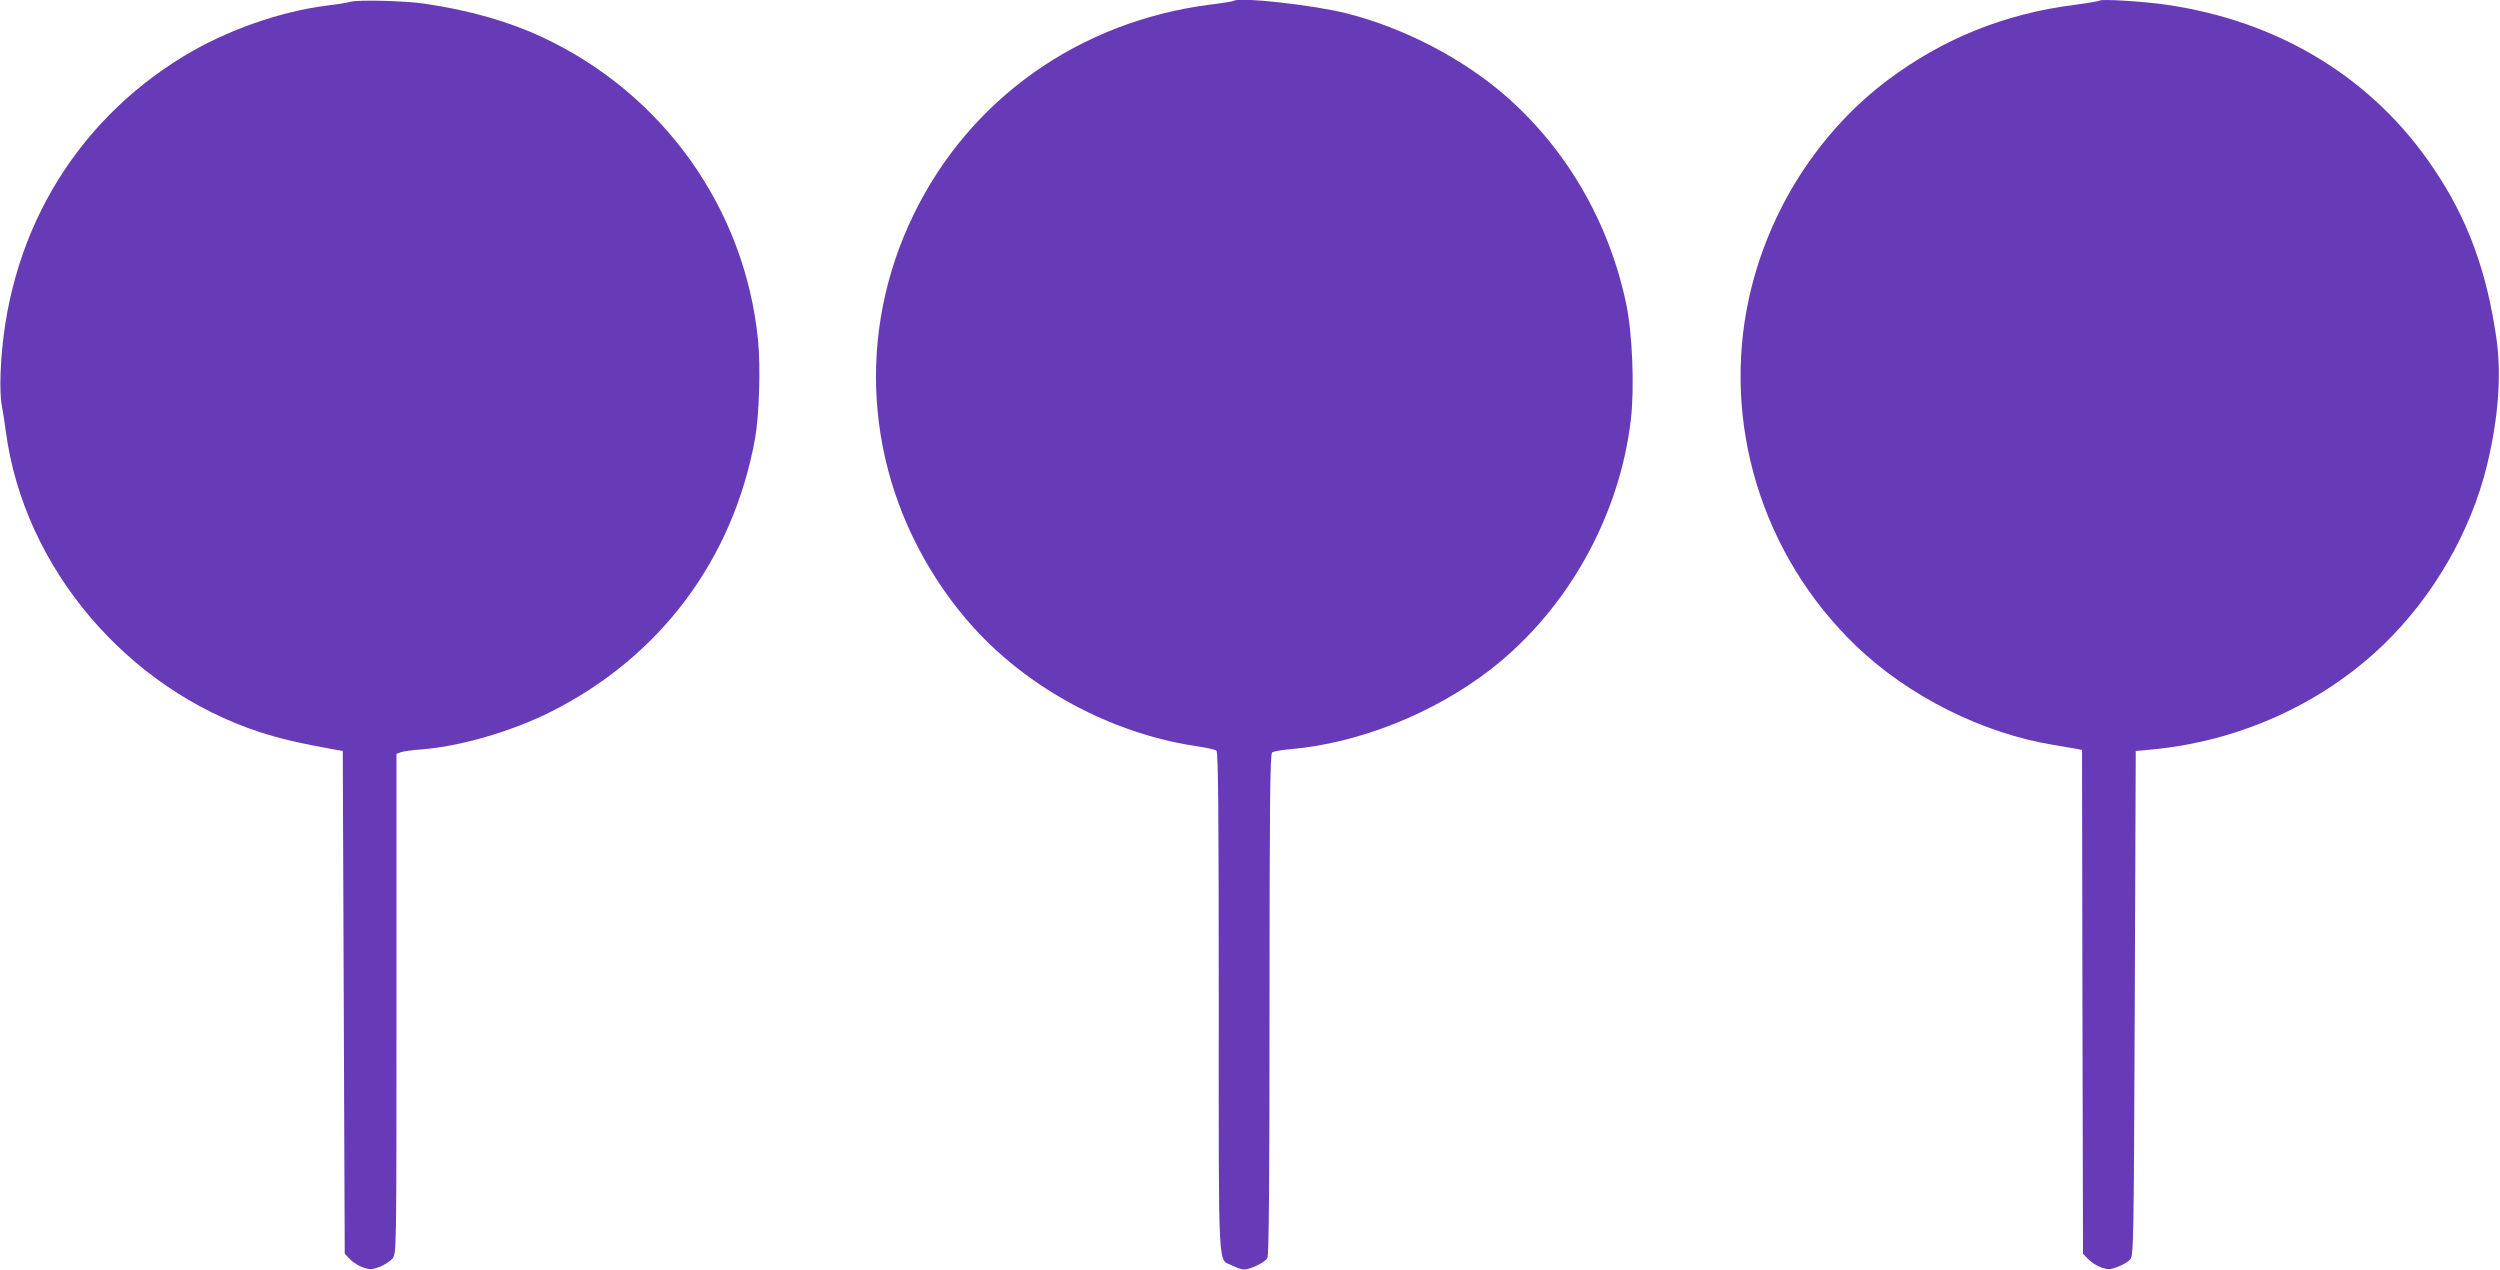 <?xml version="1.0" standalone="no"?>
<!DOCTYPE svg PUBLIC "-//W3C//DTD SVG 20010904//EN"
 "http://www.w3.org/TR/2001/REC-SVG-20010904/DTD/svg10.dtd">
<svg version="1.0" xmlns="http://www.w3.org/2000/svg"
 width="1280pt" height="650pt" viewBox="0 0 1280 650"
 preserveAspectRatio="xMidYMid meet">
<g transform="translate(0,650) scale(0.1,-0.1)"
fill="#673ab7" stroke="none">
<path d="M1795 6491 c-16 -5 -73 -14 -125 -20 -240 -31 -511 -127 -725 -256
-574 -347 -916 -937 -942 -1625 -3 -63 0 -137 6 -165 5 -27 15 -88 21 -135 92
-694 618 -1316 1302 -1539 107 -34 195 -55 383 -89 l40 -7 5 -1287 5 -1287 28
-29 c15 -16 46 -35 67 -42 34 -11 45 -11 85 4 24 10 54 29 65 43 20 25 20 39
20 1305 l0 1278 23 9 c12 4 59 11 104 14 198 15 460 91 662 192 562 282 935
782 1047 1400 21 116 29 370 15 505 -67 672 -485 1259 -1101 1548 -175 82
-374 139 -605 173 -99 15 -339 21 -380 10z"/>
<path d="M6319 6496 c-2 -2 -59 -12 -126 -20 -669 -87 -1226 -482 -1514 -1072
-296 -606 -251 -1306 119 -1874 144 -221 316 -395 535 -541 244 -162 522 -270
797 -310 47 -7 91 -17 98 -22 9 -7 12 -278 12 -1291 0 -1428 -6 -1307 70
-1346 22 -11 48 -20 59 -20 32 0 109 37 120 59 8 14 11 409 11 1299 0 1012 3
1282 13 1289 6 6 48 13 92 17 352 30 738 184 1030 411 389 303 657 780 715
1277 19 163 8 442 -24 593 -88 417 -304 790 -616 1063 -220 192 -519 348 -813
423 -168 43 -556 86 -578 65z"/>
<path d="M10750 6497 c-3 -3 -61 -13 -130 -22 -358 -46 -672 -173 -955 -385
-354 -266 -610 -667 -709 -1111 -143 -644 65 -1323 547 -1786 269 -258 648
-448 1012 -507 55 -9 110 -19 122 -21 l23 -5 2 -1289 3 -1290 28 -29 c15 -16
46 -35 67 -42 34 -11 45 -11 83 4 25 9 53 26 63 37 18 20 19 68 24 1313 l5
1291 77 7 c449 41 875 233 1190 536 257 248 449 580 532 922 58 241 74 460 48
645 -50 348 -147 613 -321 871 -310 463 -790 756 -1371 840 -118 17 -331 30
-340 21z"/>
</g>
</svg>
